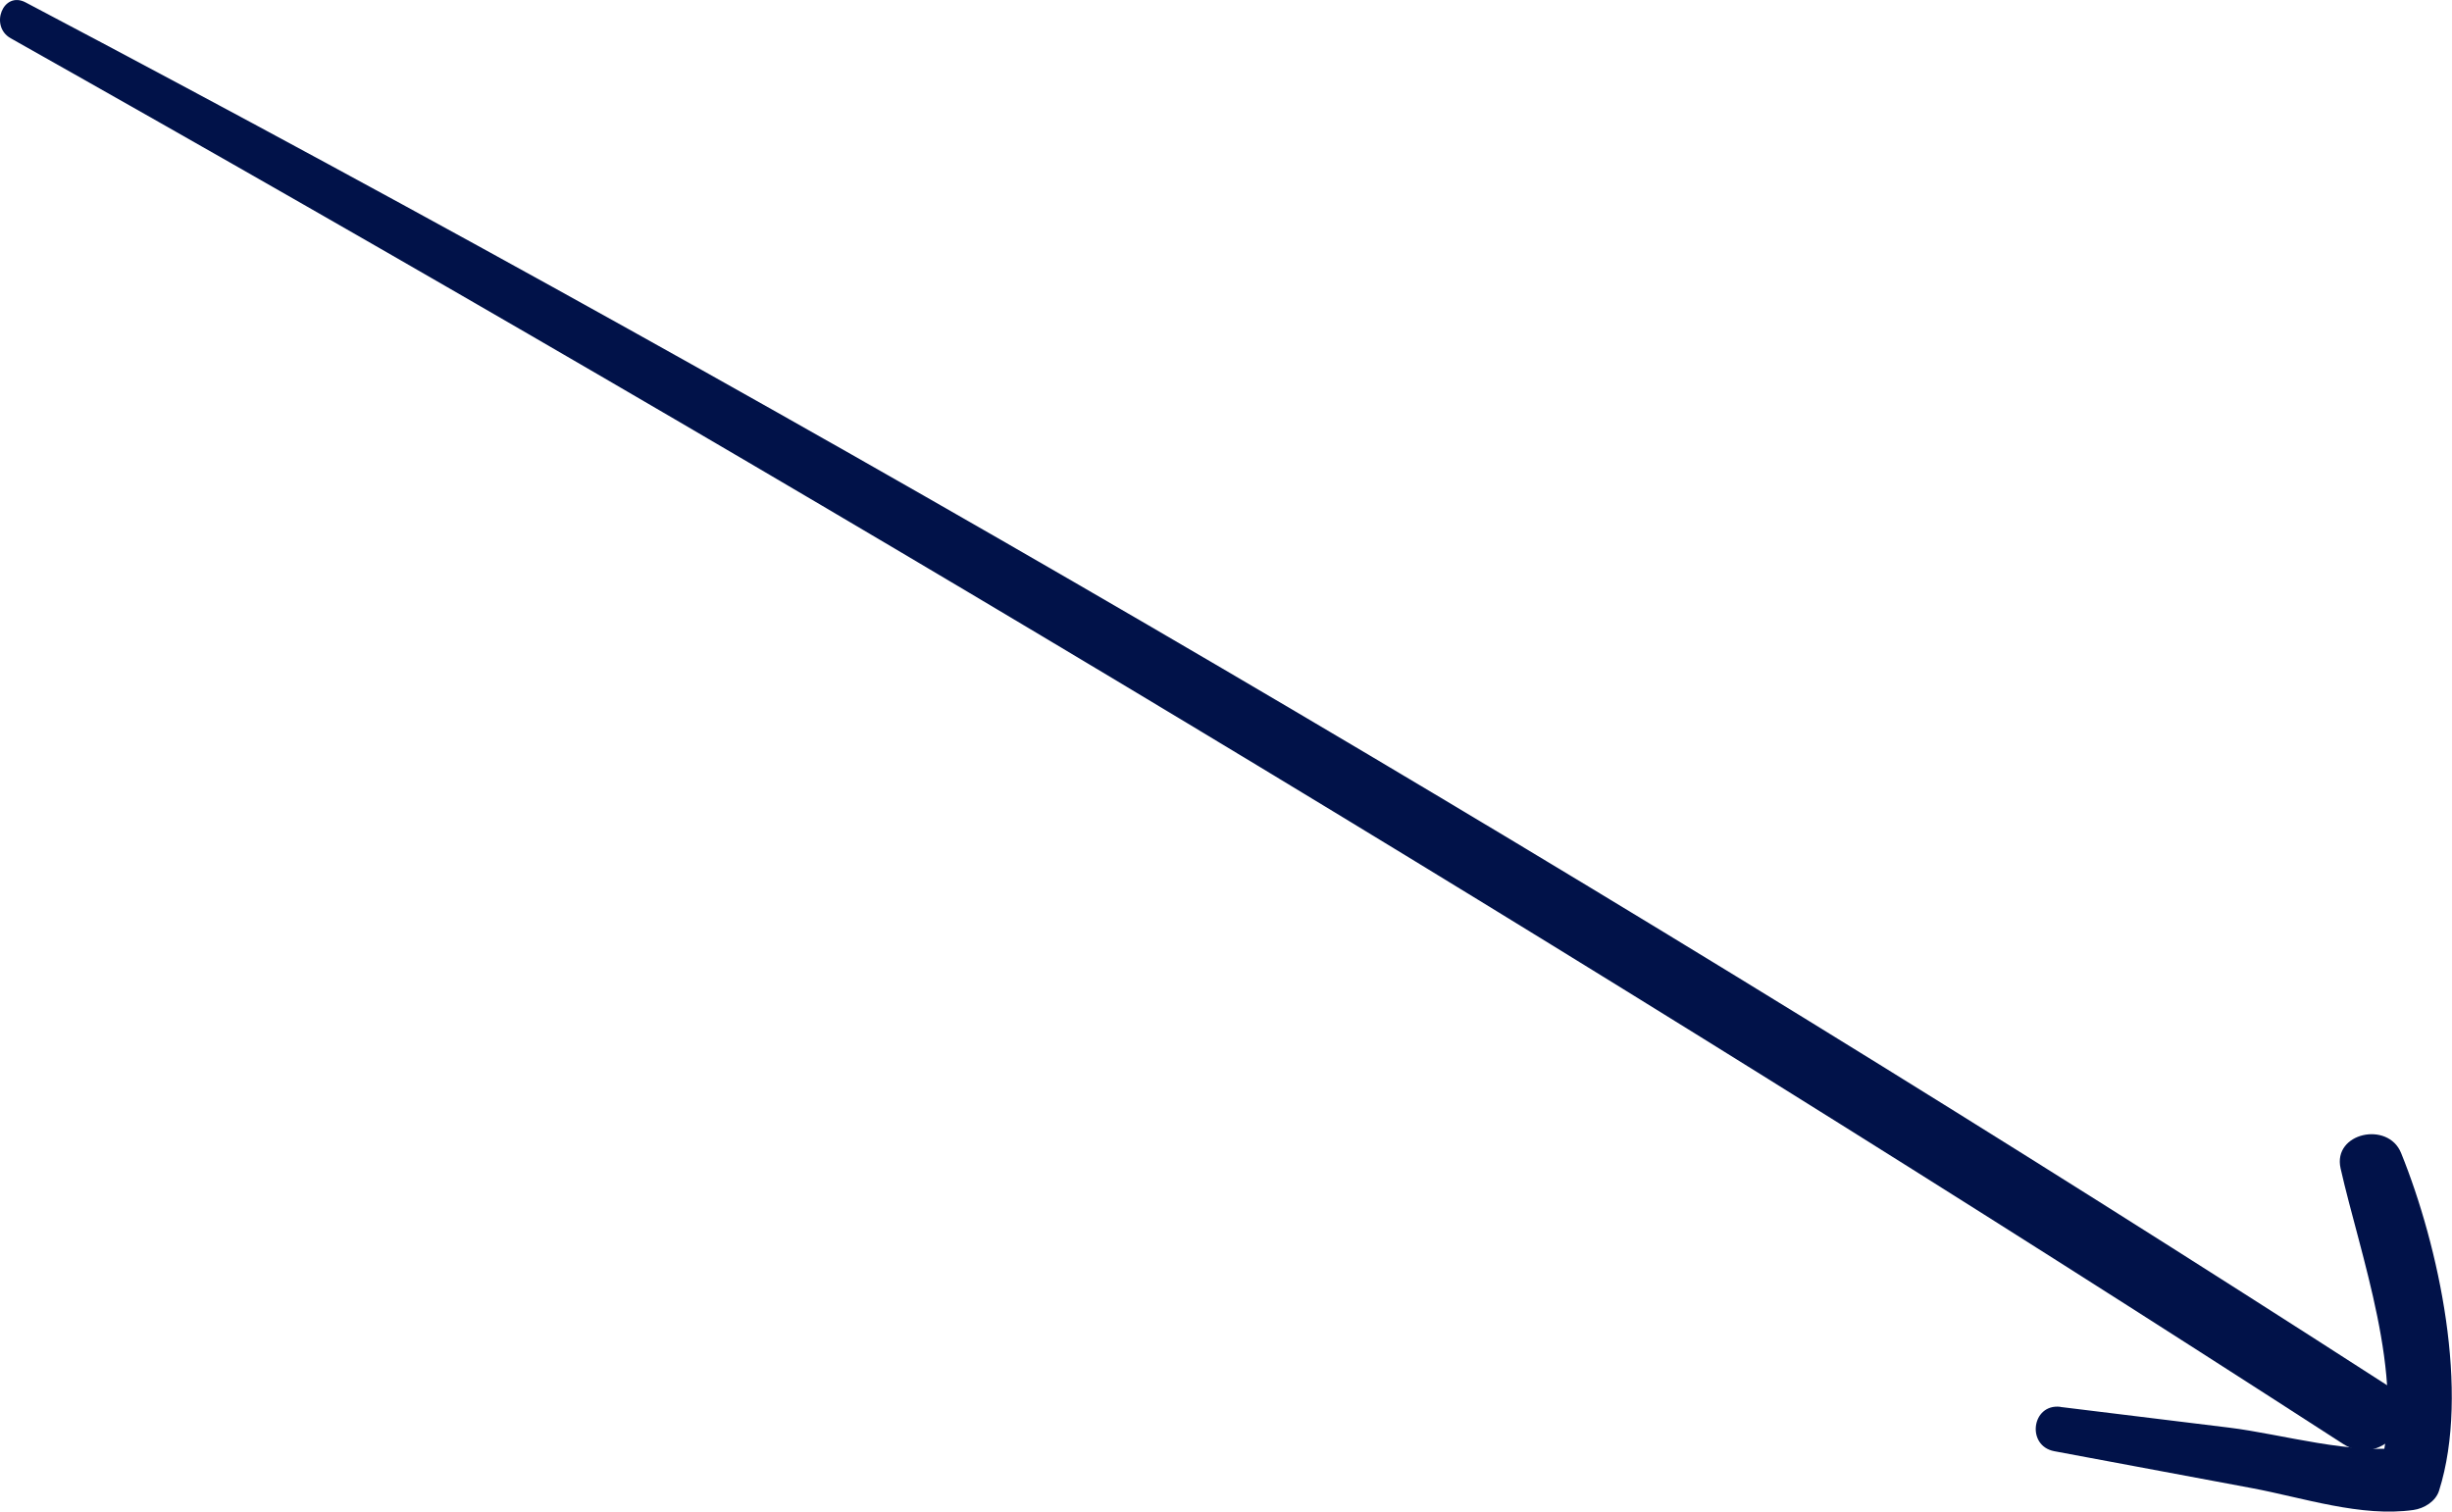 <svg xmlns="http://www.w3.org/2000/svg" id="Layer_2" viewBox="0 0 183.97 113.46"><defs><style>.cls-1{fill:#011249;}</style></defs><g id="Layer_1-2"><g><path class="cls-1" d="m1.92.18c60.62,31.95,119.7,66.72,177.29,103.85,2.98,1.92-.44,6.25-3.4,4.34C118.59,71.38,60.15,36.31.8,2.87-.81,1.96.24-.71,1.92.18h0Z"></path><path class="cls-1" d="m154.6,105.59c4.21.52,8.43,1.04,12.64,1.55,4,.49,9.32,2.1,13.27,1.44-.64.48-1.28.97-1.92,1.45,1.92-6.61-1.54-15.95-2.98-22.35-.6-2.67,3.56-3.57,4.54-1.15,2.84,7.01,5.19,17.94,2.85,25.34-.25.81-1.13,1.34-1.92,1.45-3.93.56-8.28-.92-12.13-1.64-4.94-.92-9.88-1.85-14.82-2.77-2.12-.4-1.7-3.59.46-3.33h0Z"></path></g></g></svg>